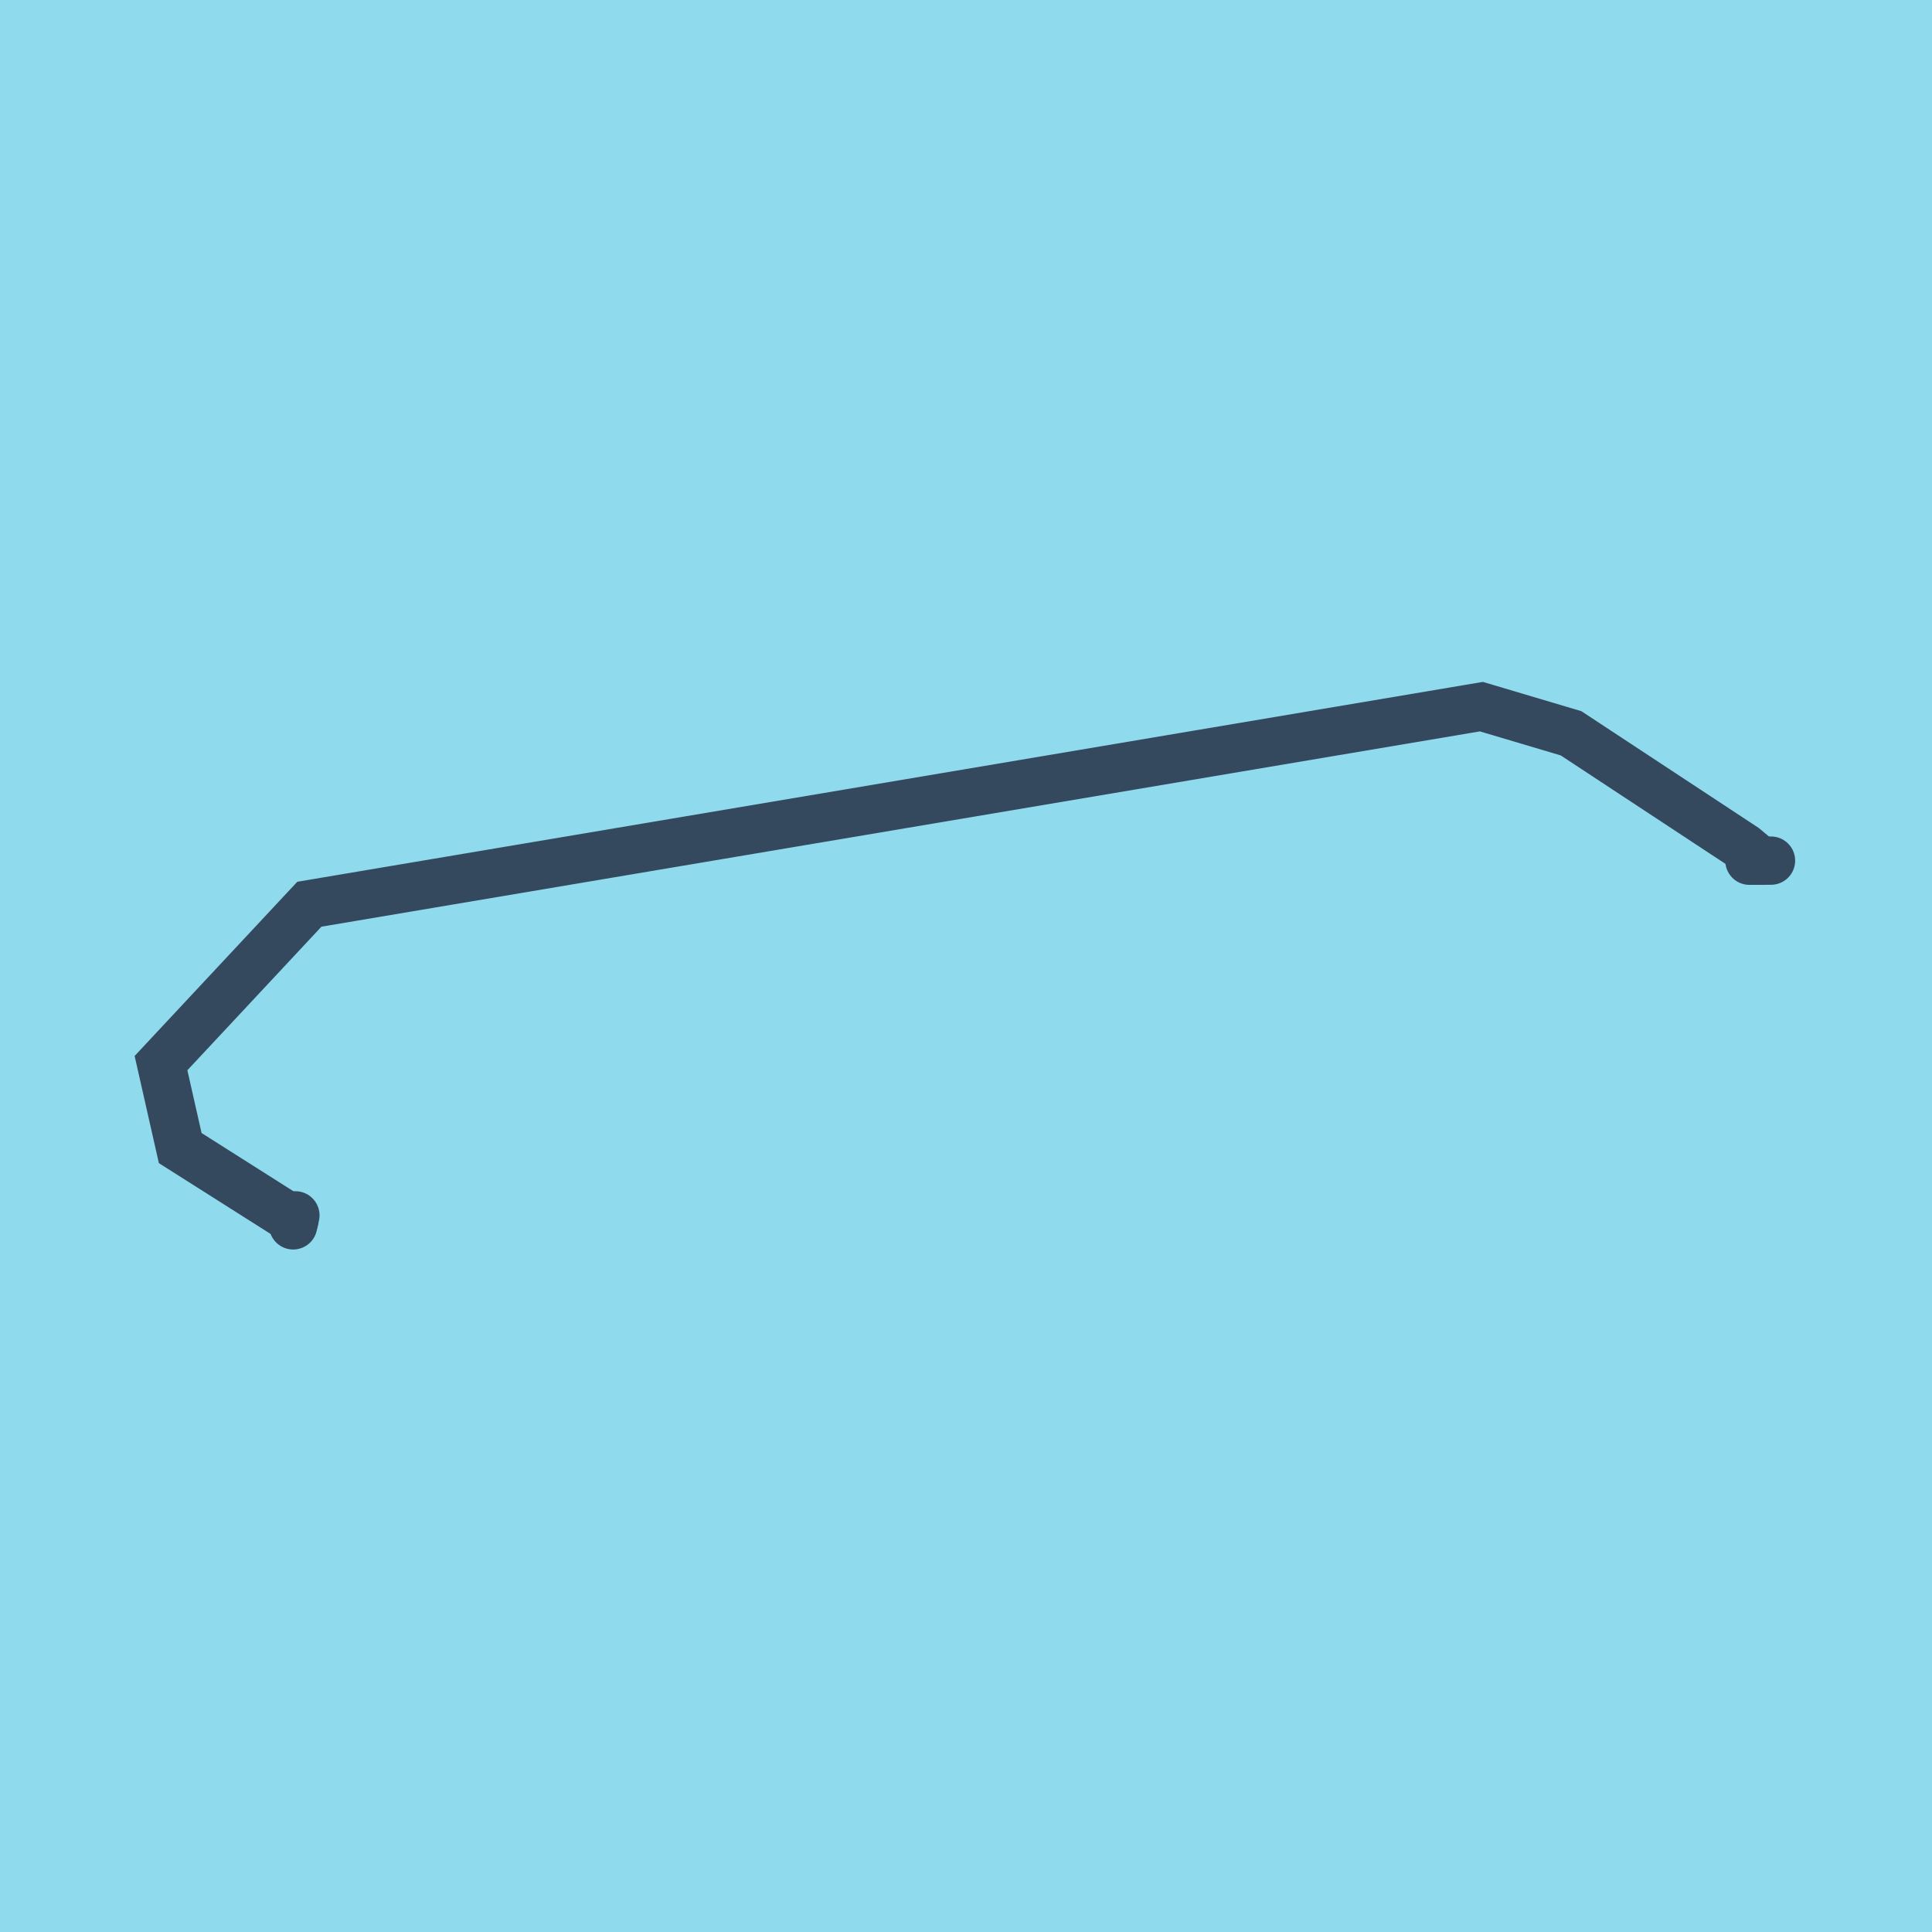 <?xml version="1.0" encoding="utf-8"?>
<!DOCTYPE svg PUBLIC "-//W3C//DTD SVG 1.1//EN" "http://www.w3.org/Graphics/SVG/1.1/DTD/svg11.dtd">
<svg xmlns="http://www.w3.org/2000/svg" xmlns:xlink="http://www.w3.org/1999/xlink" viewBox="-10 -10 120 120" preserveAspectRatio="xMidYMid meet">
	<path style="fill:#90daee" d="M-10-10h120v120H-10z"/>
			<polyline stroke-linecap="round" points="8.347,65.488 8.209,66.109 " style="fill:none;stroke:#34495e;stroke-width: 3px"/>
			<polyline stroke-linecap="round" points="98.661,43.461 100,43.455 " style="fill:none;stroke:#34495e;stroke-width: 3px"/>
			<polyline stroke-linecap="round" points="8.278,65.799 1.194,61.309 0,56.032 9.215,46.163 82.011,33.891 87.582,35.547 98.35,42.637 99.33,43.458 " style="fill:none;stroke:#34495e;stroke-width: 3px"/>
	</svg>
